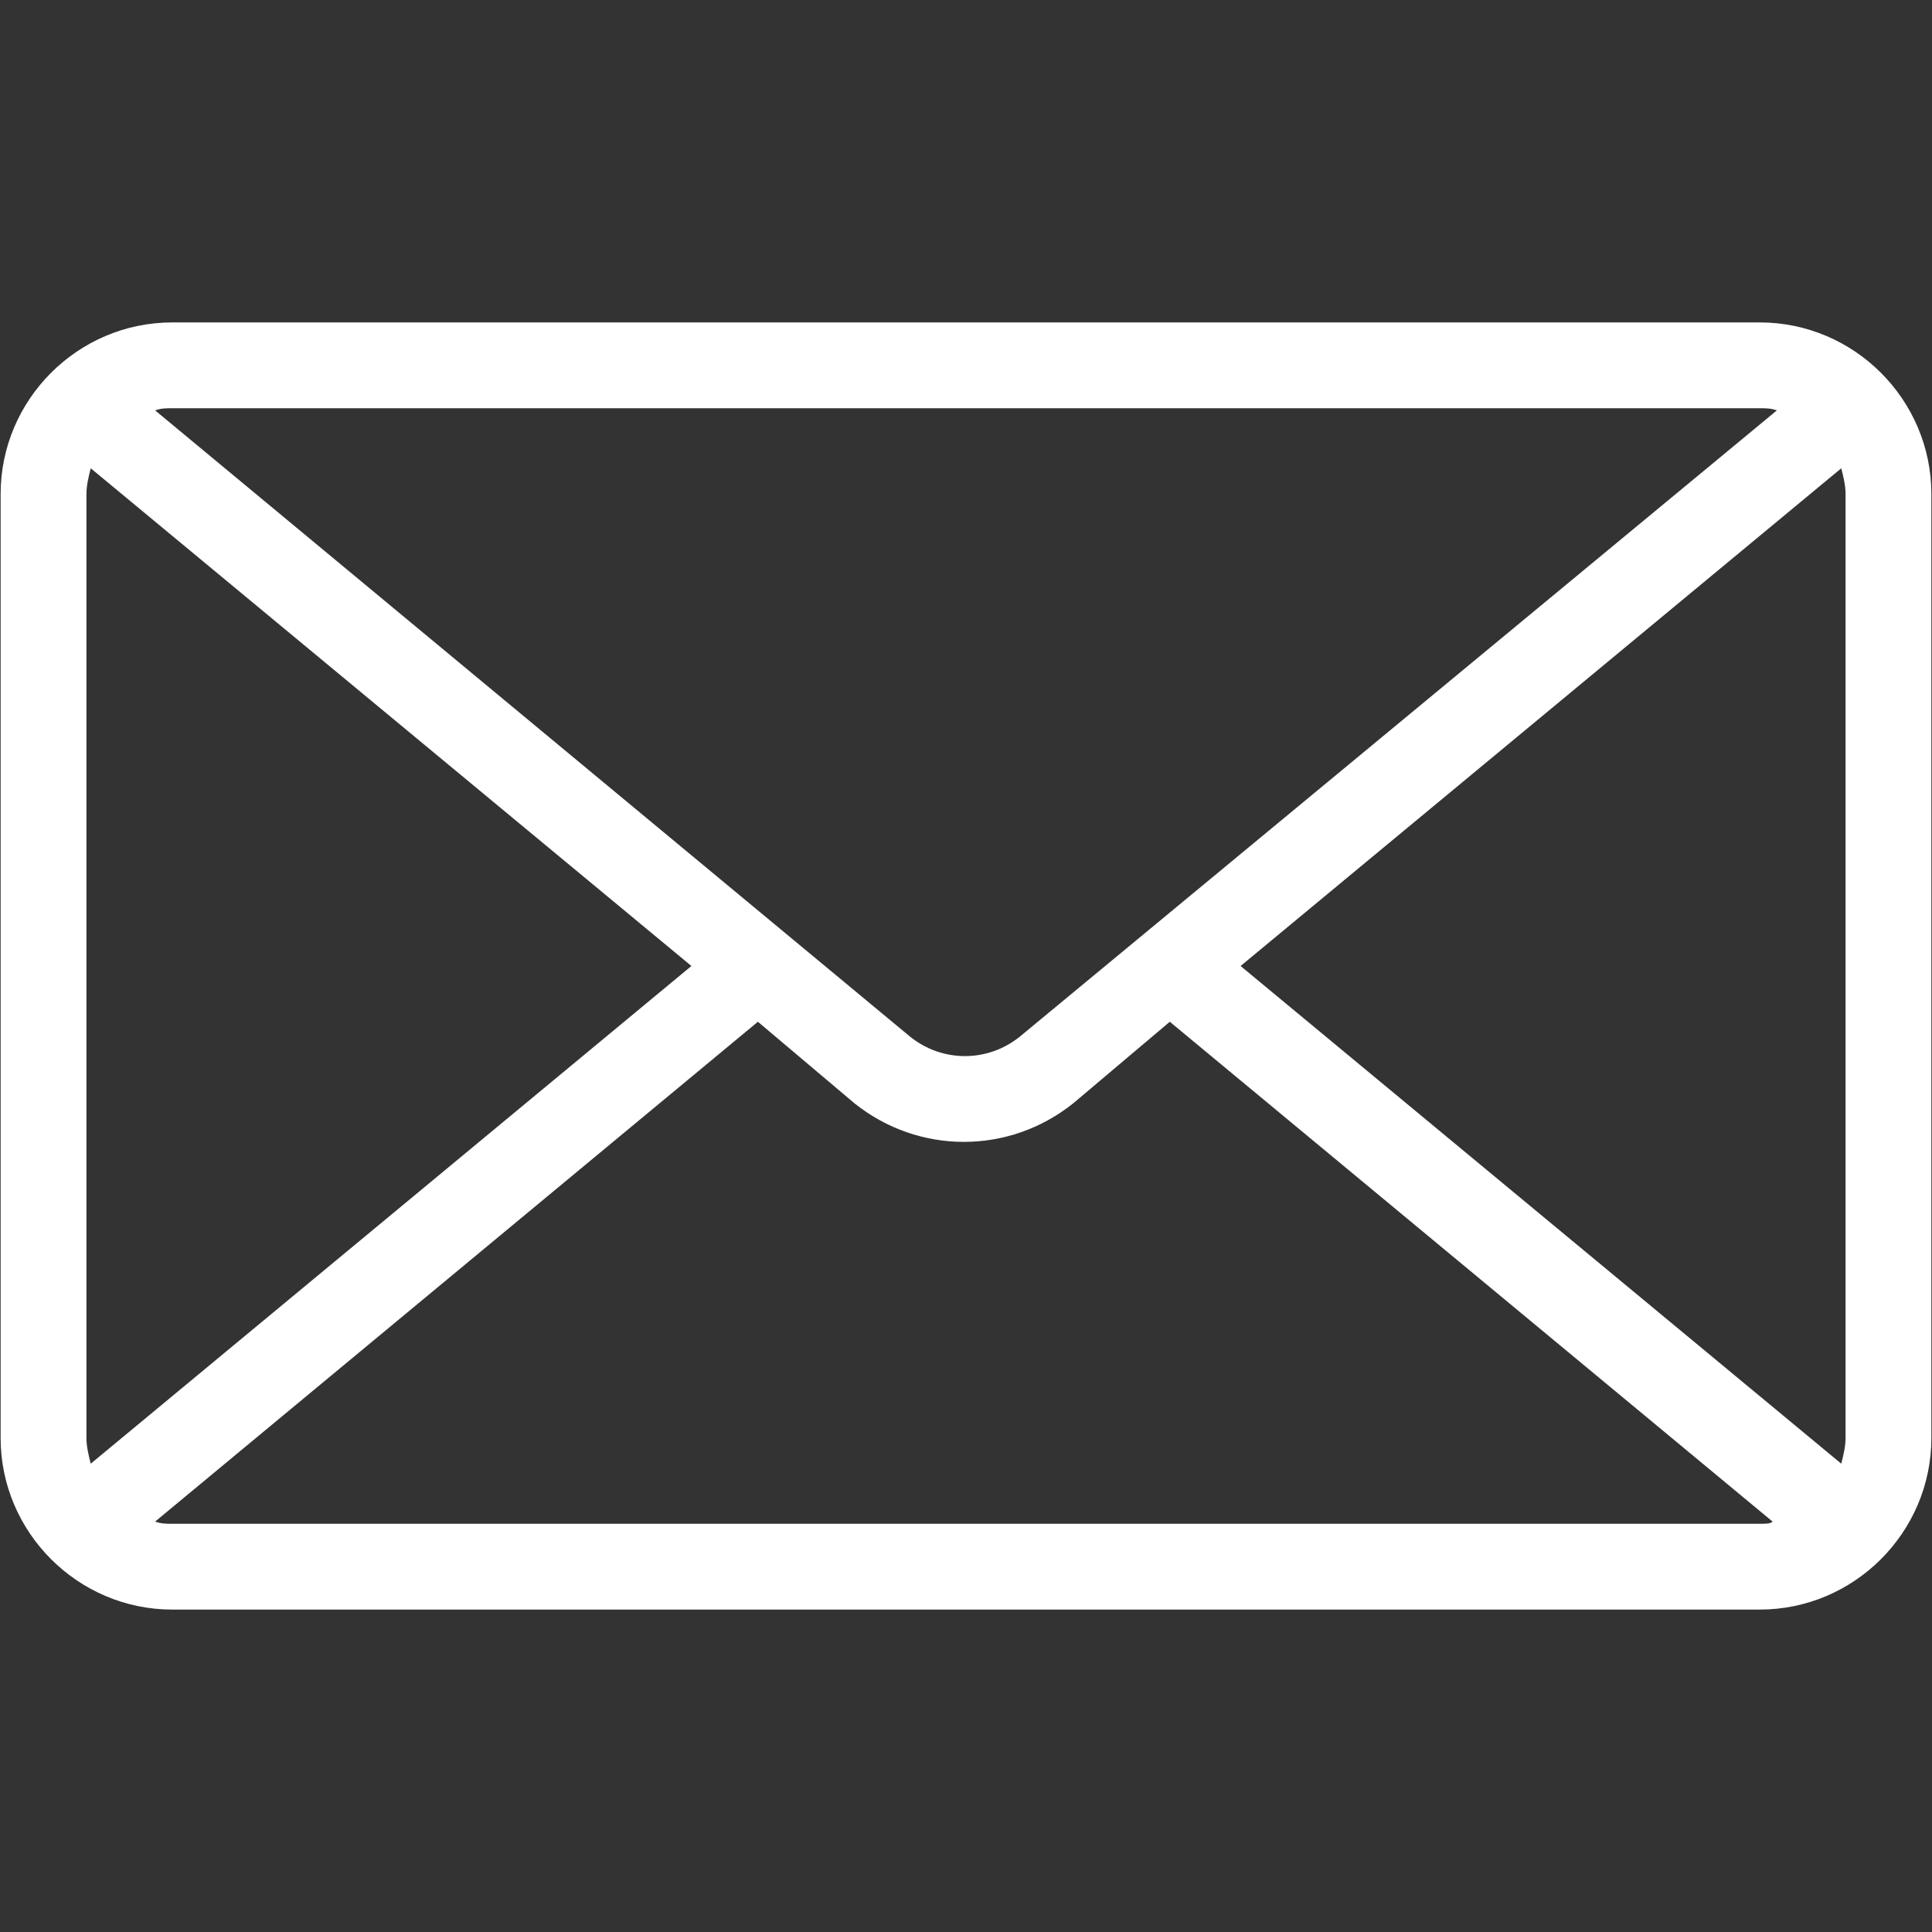 <?xml version="1.0" encoding="UTF-8"?> <svg xmlns="http://www.w3.org/2000/svg" xmlns:xlink="http://www.w3.org/1999/xlink" width="288" zoomAndPan="magnify" viewBox="0 0 216 216" height="288" preserveAspectRatio="xMidYMid meet" version="1.0"><rect x="0" y="0" width="216" height="216" fill="#333333" stroke="none"/><defs><clipPath id="f2258f179f"><path d="M 0 36.047 L 216 36.047 L 216 180 L 0 180 Z M 0 36.047 " clip-rule="nonzero"></path></clipPath></defs><g clip-path="url(#f2258f179f)"><path fill="#ffffff" d="M 196.742 36.047 L 19.258 36.047 C 8.703 36.047 0.07 44.68 0.07 55.234 L 0.07 160.766 C 0.07 171.316 8.703 179.953 19.258 179.953 L 196.742 179.953 C 207.297 179.953 215.93 171.316 215.93 160.766 L 215.93 55.234 C 215.93 44.68 207.297 36.047 196.742 36.047 Z M 19.258 45.641 L 196.742 45.641 C 197.461 45.641 197.941 45.641 198.66 45.879 L 113.996 115.914 C 110.398 118.793 105.363 118.793 101.766 115.914 L 17.34 45.879 C 18.059 45.641 18.539 45.641 19.258 45.641 Z M 9.664 160.766 L 9.664 55.234 C 9.664 54.273 9.902 53.312 10.145 52.355 L 77.301 108 L 10.145 163.641 C 9.902 162.684 9.664 161.723 9.664 160.766 Z M 196.742 170.359 L 19.258 170.359 C 18.539 170.359 18.059 170.359 17.34 170.117 L 84.734 114.234 L 95.527 123.348 C 99.125 126.227 103.441 127.664 107.762 127.664 C 112.078 127.664 116.395 126.227 119.992 123.348 L 130.785 114.234 L 198.18 170.117 C 197.941 170.359 197.461 170.359 196.742 170.359 Z M 206.336 160.766 C 206.336 161.723 206.098 162.684 205.855 163.641 L 138.699 108 L 205.855 52.355 C 206.098 53.312 206.336 54.273 206.336 55.234 Z M 206.336 160.766 " fill-opacity="1" fill-rule="nonzero"></path></g></svg> 